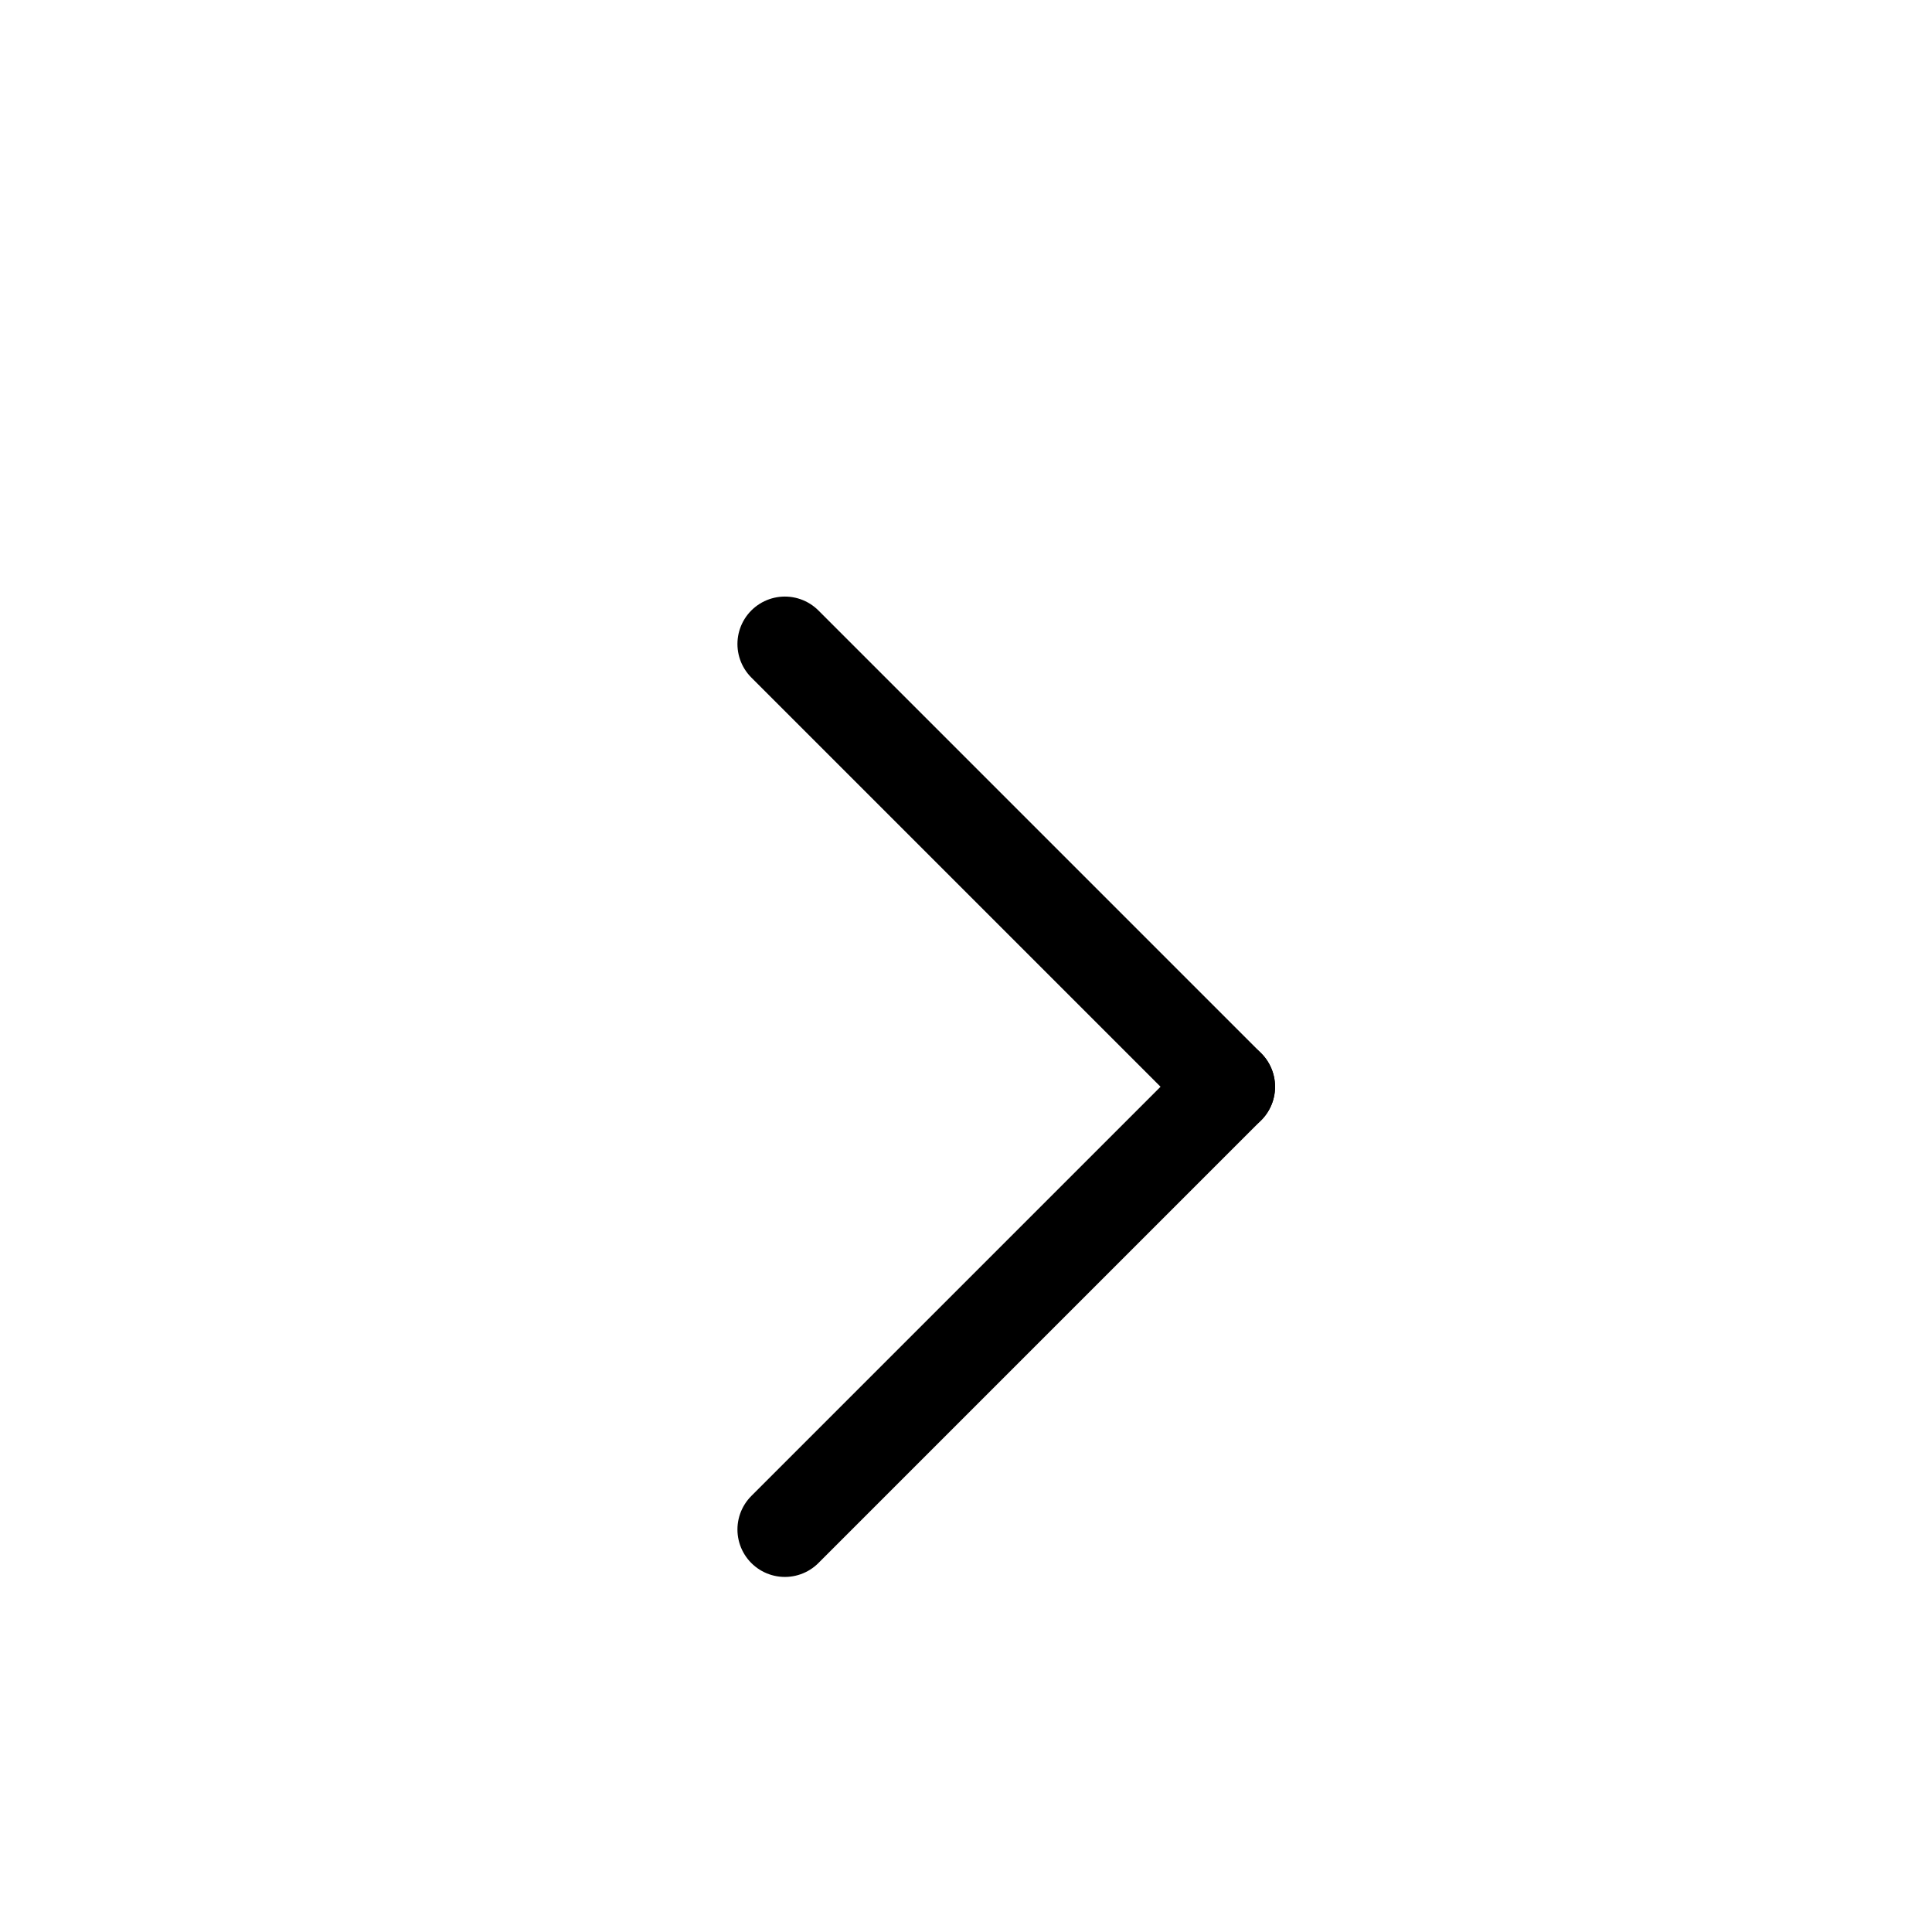 <svg width="48" height="48" viewBox="0 0 48 48" fill="none" xmlns="http://www.w3.org/2000/svg">
<g id="ico/48/stroke_b/arrow_next_nor">
<path id="Vector 729" d="M30.5 27L19.5 16" stroke="black" stroke-width="2.357" stroke-linecap="round"/>
<path id="Vector 730" d="M30.5 27L19.5 38" stroke="black" stroke-width="2.357" stroke-linecap="round"/>
</g>
</svg>

